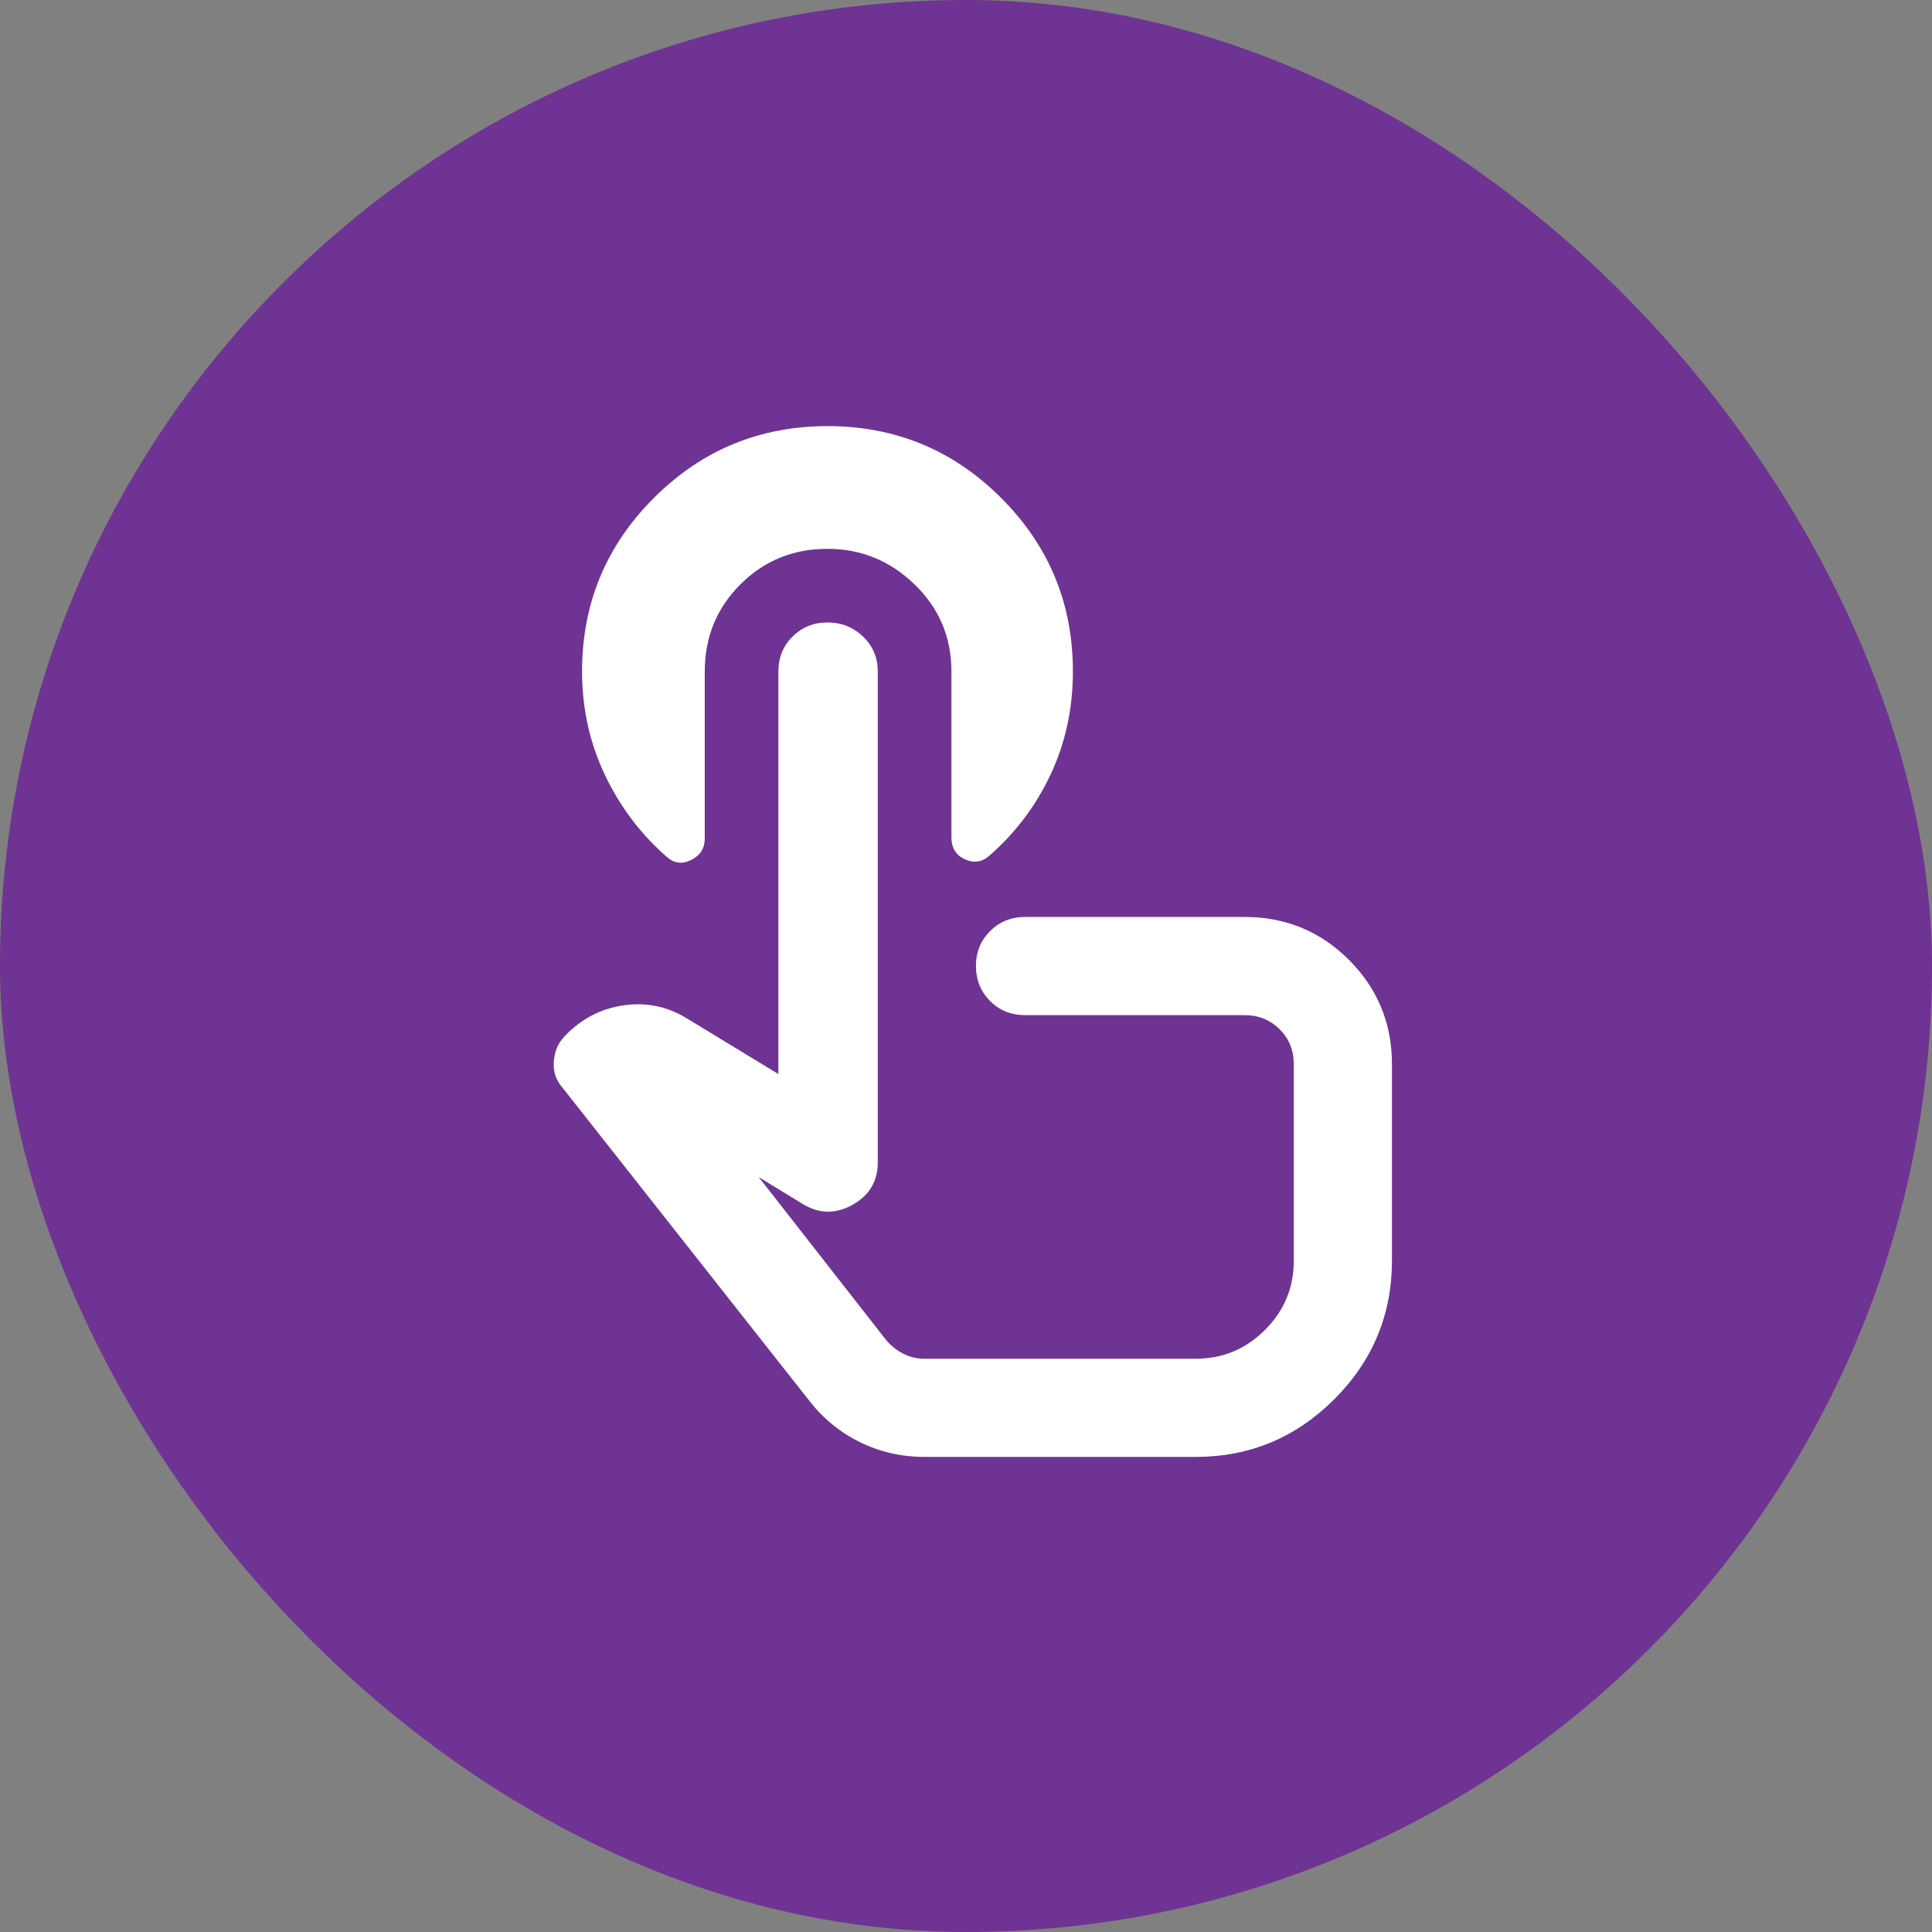 <svg width="82" height="82" viewBox="0 0 82 82" fill="none" xmlns="http://www.w3.org/2000/svg">
<rect x="0" y="0" width="82" height="82" fill="#808080" stroke="none"/>
<rect width="82" height="82" rx="41" fill="#6F3393"/>
<path d="M39.235 61.836C38.263 61.836 37.352 61.628 36.502 61.211C35.652 60.794 34.931 60.204 34.339 59.44L23.87 46.159C23.593 45.846 23.471 45.473 23.506 45.04C23.541 44.607 23.697 44.251 23.974 43.971C24.669 43.242 25.502 42.808 26.474 42.669C27.447 42.53 28.349 42.721 29.183 43.242L33.037 45.586V28.503C33.037 27.912 33.237 27.418 33.637 27.019C34.037 26.621 34.532 26.421 35.12 26.419C35.709 26.418 36.213 26.618 36.631 27.019C37.049 27.421 37.257 27.915 37.256 28.503V49.336C37.256 50.135 36.9 50.734 36.187 51.134C35.474 51.534 34.772 51.525 34.079 51.107L32.204 49.961L37.62 56.888C37.829 57.131 38.072 57.322 38.349 57.461C38.627 57.6 38.922 57.669 39.235 57.669H50.745C51.891 57.669 52.873 57.262 53.689 56.446C54.506 55.631 54.913 54.65 54.912 53.503V45.169C54.912 44.579 54.712 44.084 54.312 43.686C53.912 43.287 53.418 43.087 52.829 43.086H43.506C42.916 43.086 42.421 42.886 42.023 42.486C41.624 42.086 41.424 41.592 41.422 41.003C41.421 40.414 41.621 39.919 42.023 39.519C42.424 39.119 42.918 38.919 43.506 38.919H52.829C54.565 38.919 56.041 39.527 57.256 40.742C58.471 41.958 59.079 43.433 59.079 45.169V53.503C59.079 55.794 58.263 57.756 56.631 59.388C54.999 61.02 53.037 61.836 50.745 61.836H39.235ZM35.12 23.294C33.662 23.294 32.429 23.798 31.422 24.805C30.416 25.812 29.912 27.044 29.912 28.503V35.586C29.912 36.003 29.721 36.307 29.339 36.498C28.957 36.69 28.61 36.646 28.297 36.367C27.186 35.395 26.31 34.232 25.668 32.878C25.027 31.523 24.705 30.065 24.704 28.503C24.704 25.621 25.72 23.164 27.752 21.134C29.784 19.103 32.24 18.087 35.12 18.086C38.001 18.085 40.458 19.101 42.491 21.134C44.525 23.167 45.54 25.623 45.537 28.503C45.537 30.065 45.224 31.515 44.599 32.853C43.974 34.19 43.106 35.344 41.995 36.315C41.683 36.593 41.336 36.645 40.954 36.471C40.572 36.298 40.381 35.985 40.381 35.534V28.503C40.381 27.044 39.86 25.812 38.818 24.805C37.777 23.798 36.544 23.294 35.12 23.294Z" fill="white"/>
</svg>
